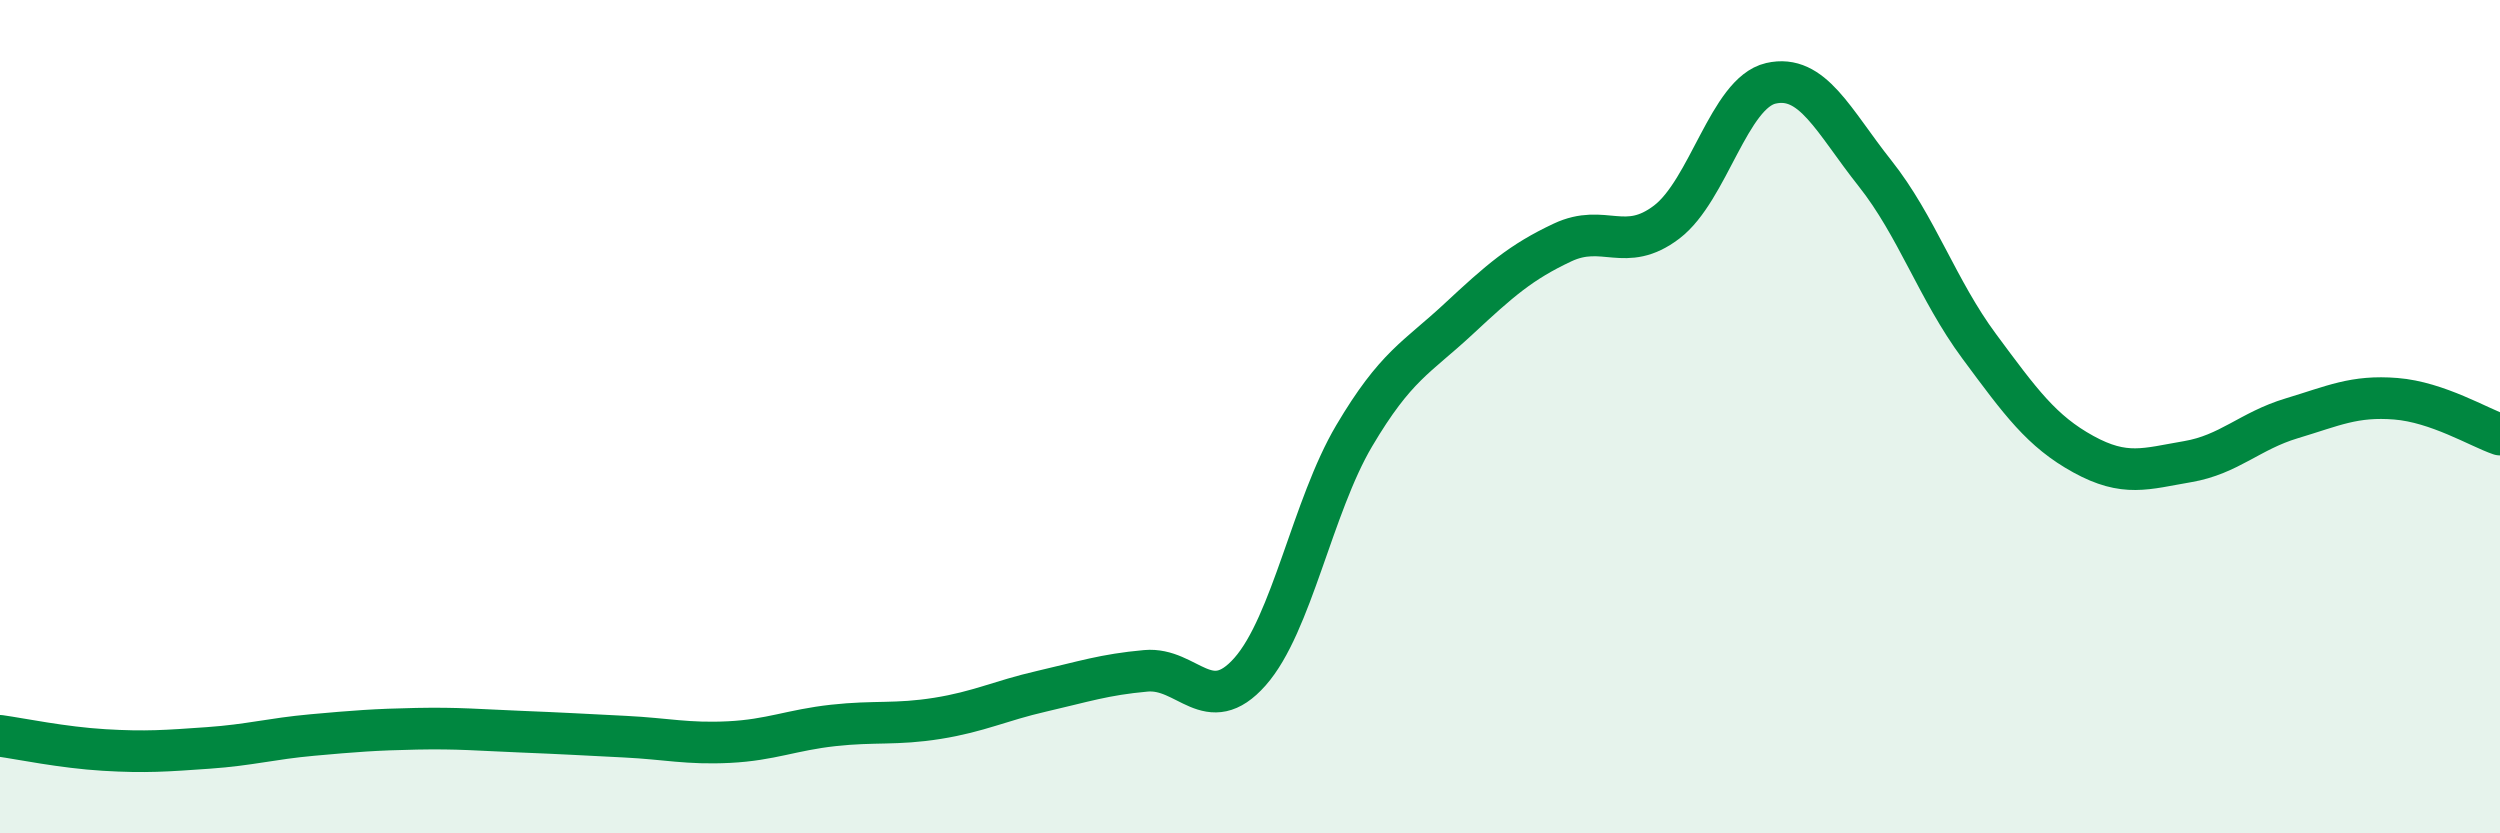 
    <svg width="60" height="20" viewBox="0 0 60 20" xmlns="http://www.w3.org/2000/svg">
      <path
        d="M 0,17.66 C 0.5,17.73 1.5,17.94 2.5,18 C 3.5,18.06 4,18.02 5,17.95 C 6,17.88 6.5,17.73 7.5,17.64 C 8.5,17.55 9,17.51 10,17.49 C 11,17.47 11.5,17.52 12.5,17.56 C 13.5,17.6 14,17.63 15,17.68 C 16,17.73 16.5,17.86 17.5,17.81 C 18.5,17.76 19,17.52 20,17.41 C 21,17.3 21.5,17.4 22.5,17.24 C 23.5,17.08 24,16.82 25,16.59 C 26,16.36 26.5,16.19 27.5,16.1 C 28.5,16.01 29,17.25 30,16.12 C 31,14.99 31.5,12.15 32.5,10.46 C 33.5,8.77 34,8.59 35,7.66 C 36,6.73 36.5,6.29 37.5,5.82 C 38.5,5.35 39,6.09 40,5.33 C 41,4.57 41.5,2.23 42.5,2 C 43.5,1.77 44,2.9 45,4.16 C 46,5.42 46.5,6.96 47.5,8.31 C 48.5,9.66 49,10.35 50,10.9 C 51,11.45 51.5,11.25 52.5,11.08 C 53.5,10.91 54,10.34 55,10.04 C 56,9.74 56.5,9.49 57.5,9.57 C 58.5,9.65 59.5,10.26 60,10.43L60 20L0 20Z"
        fill="#008740"
        opacity="0.1"
        stroke-linecap="round"
        stroke-linejoin="round"
      />
      <path
        d="M 0,17.66 C 0.5,17.73 1.5,17.94 2.5,18 C 3.5,18.06 4,18.02 5,17.95 C 6,17.88 6.5,17.73 7.5,17.64 C 8.5,17.55 9,17.51 10,17.49 C 11,17.47 11.5,17.52 12.5,17.56 C 13.5,17.6 14,17.63 15,17.68 C 16,17.73 16.5,17.86 17.5,17.81 C 18.5,17.76 19,17.52 20,17.41 C 21,17.3 21.5,17.4 22.5,17.24 C 23.5,17.08 24,16.82 25,16.59 C 26,16.36 26.5,16.19 27.5,16.1 C 28.5,16.01 29,17.25 30,16.12 C 31,14.99 31.5,12.15 32.5,10.46 C 33.5,8.77 34,8.59 35,7.66 C 36,6.73 36.5,6.29 37.5,5.82 C 38.5,5.35 39,6.09 40,5.33 C 41,4.57 41.5,2.23 42.5,2 C 43.5,1.77 44,2.9 45,4.16 C 46,5.42 46.5,6.96 47.5,8.31 C 48.5,9.66 49,10.35 50,10.9 C 51,11.45 51.5,11.25 52.5,11.08 C 53.5,10.91 54,10.34 55,10.04 C 56,9.74 56.5,9.49 57.5,9.57 C 58.5,9.65 59.5,10.26 60,10.43"
        stroke="#008740"
        stroke-width="1"
        fill="none"
        stroke-linecap="round"
        stroke-linejoin="round"
      />
    </svg>
  